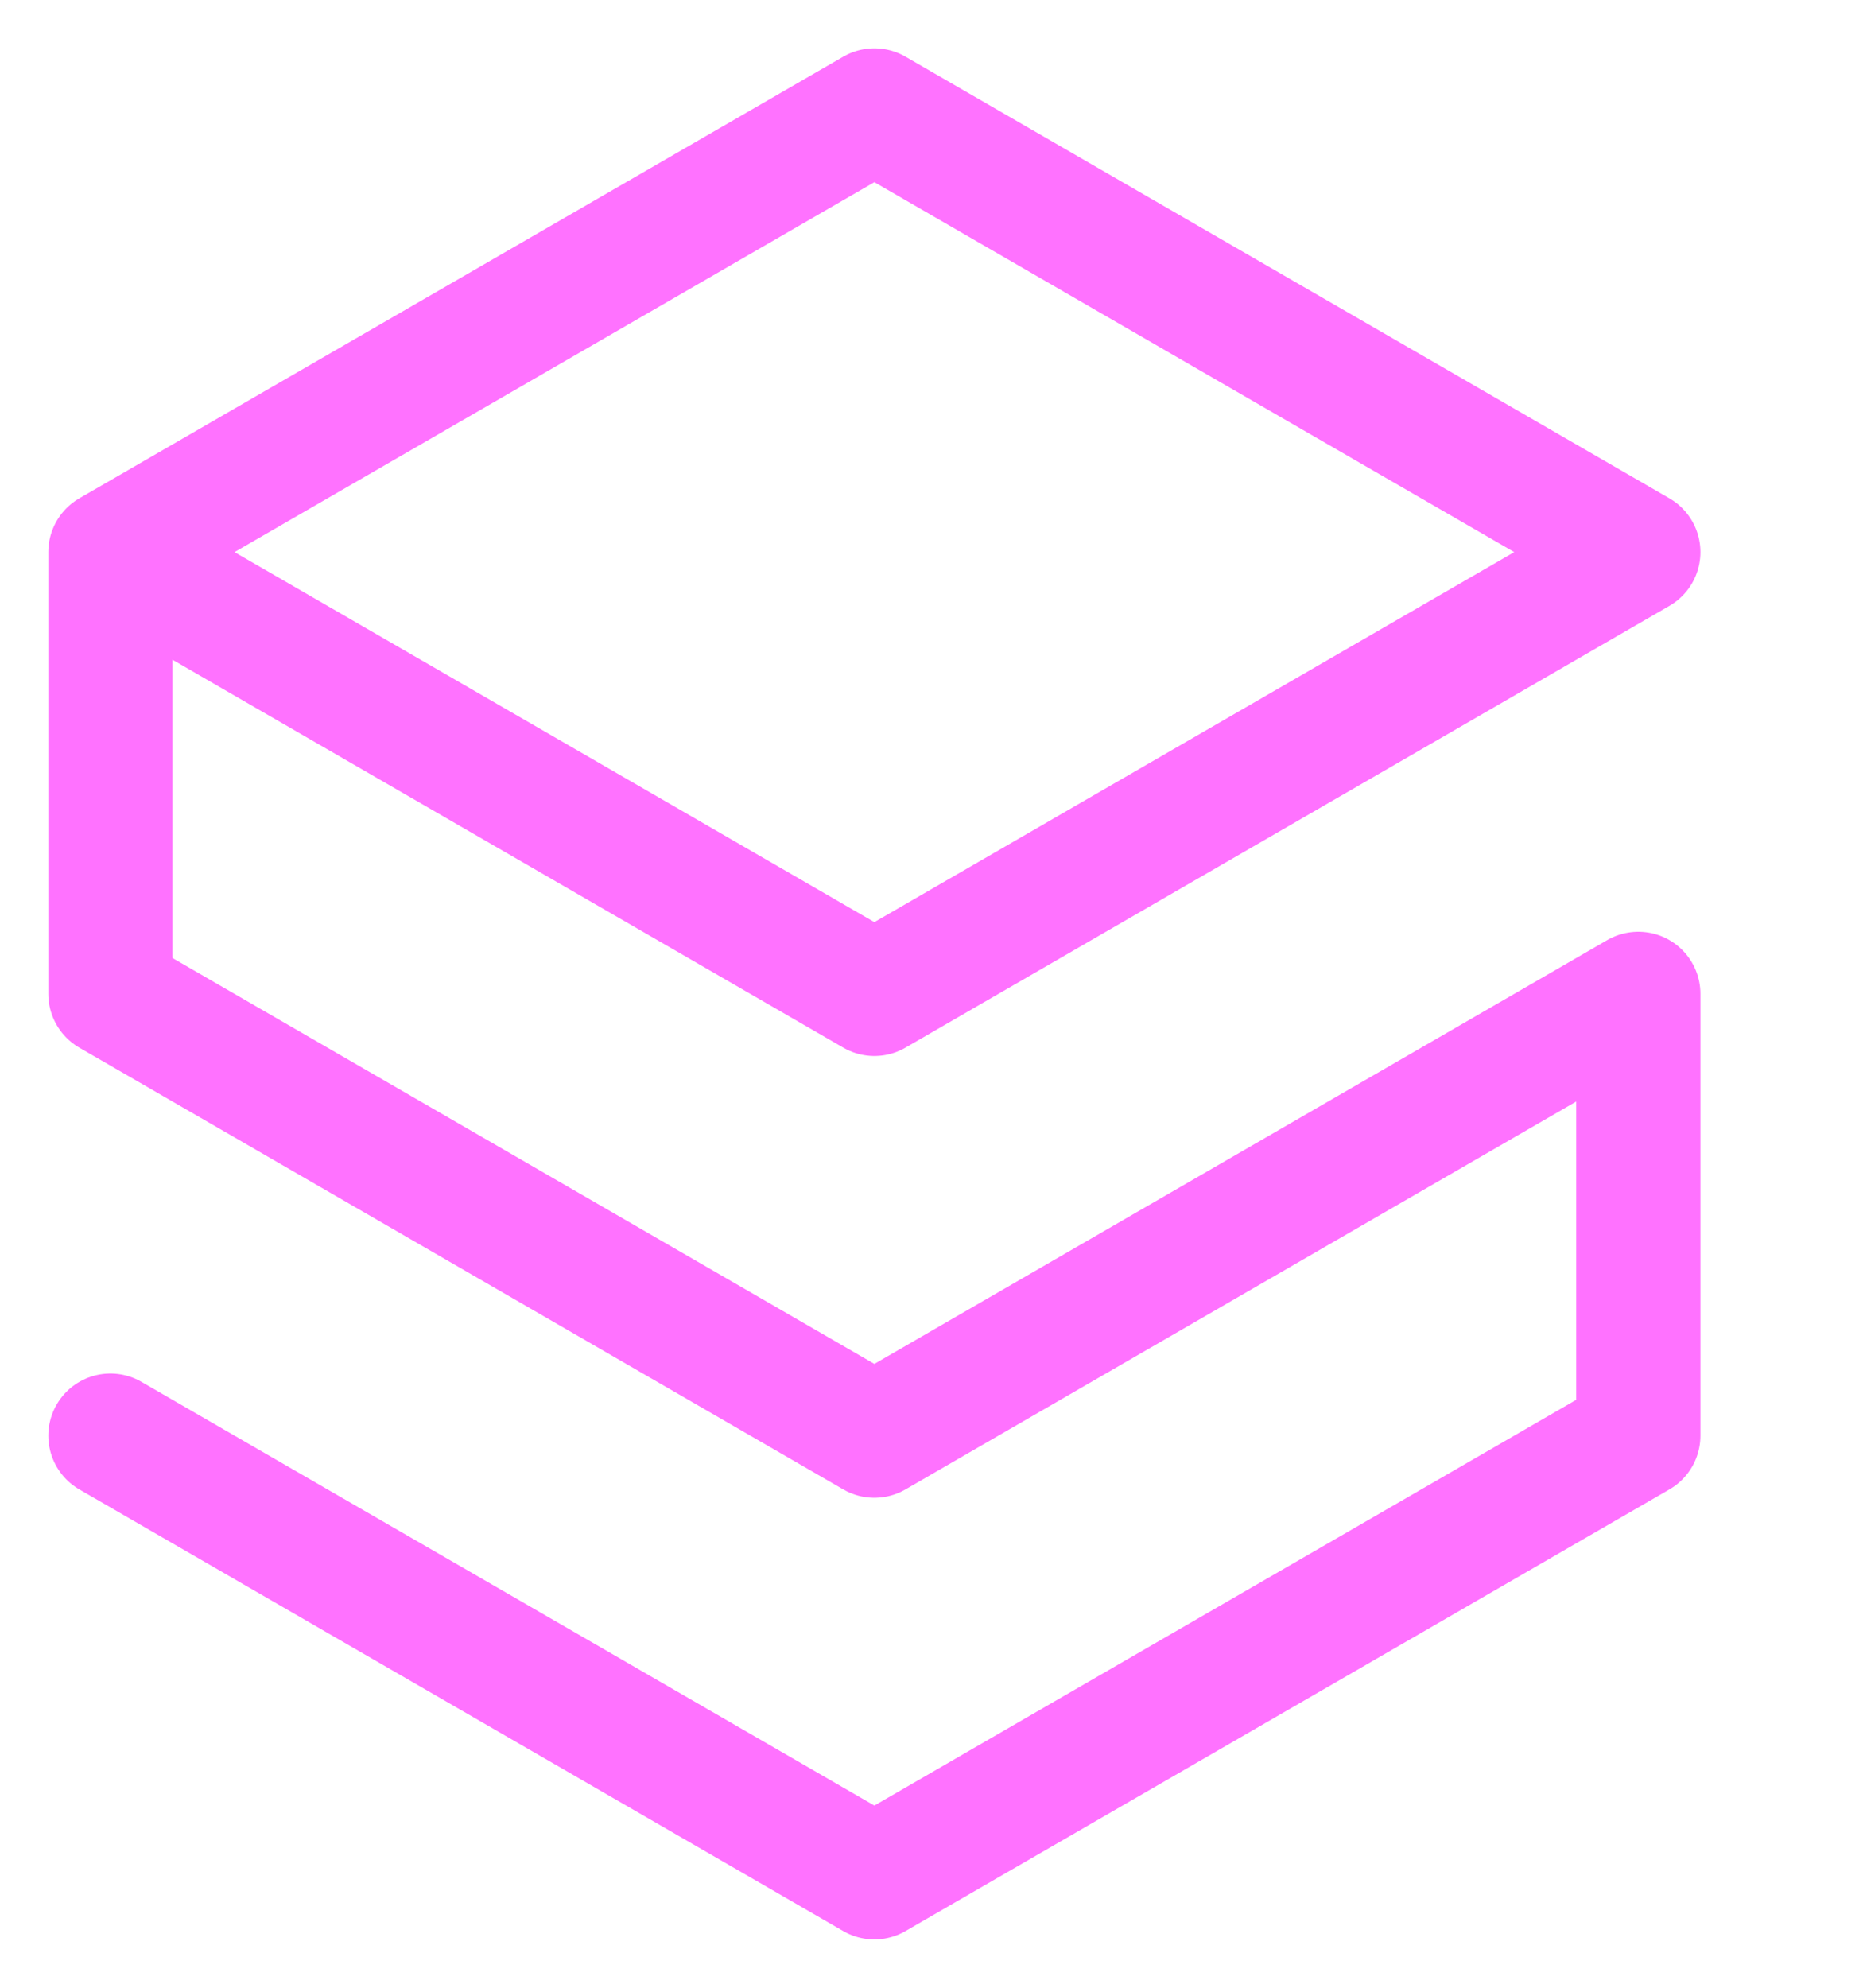 <svg width="15" height="16" viewBox="0 0 15 16" fill="none" xmlns="http://www.w3.org/2000/svg">
<path d="M0.889 11.556L7.04 15.111L13.191 11.556V8L7.04 11.556L0.889 8V4.444L7.04 0.889L13.191 4.444L7.04 8L0.889 4.444" stroke="#FF72FF" stroke-linecap="round" stroke-linejoin="round"/>
</svg>
